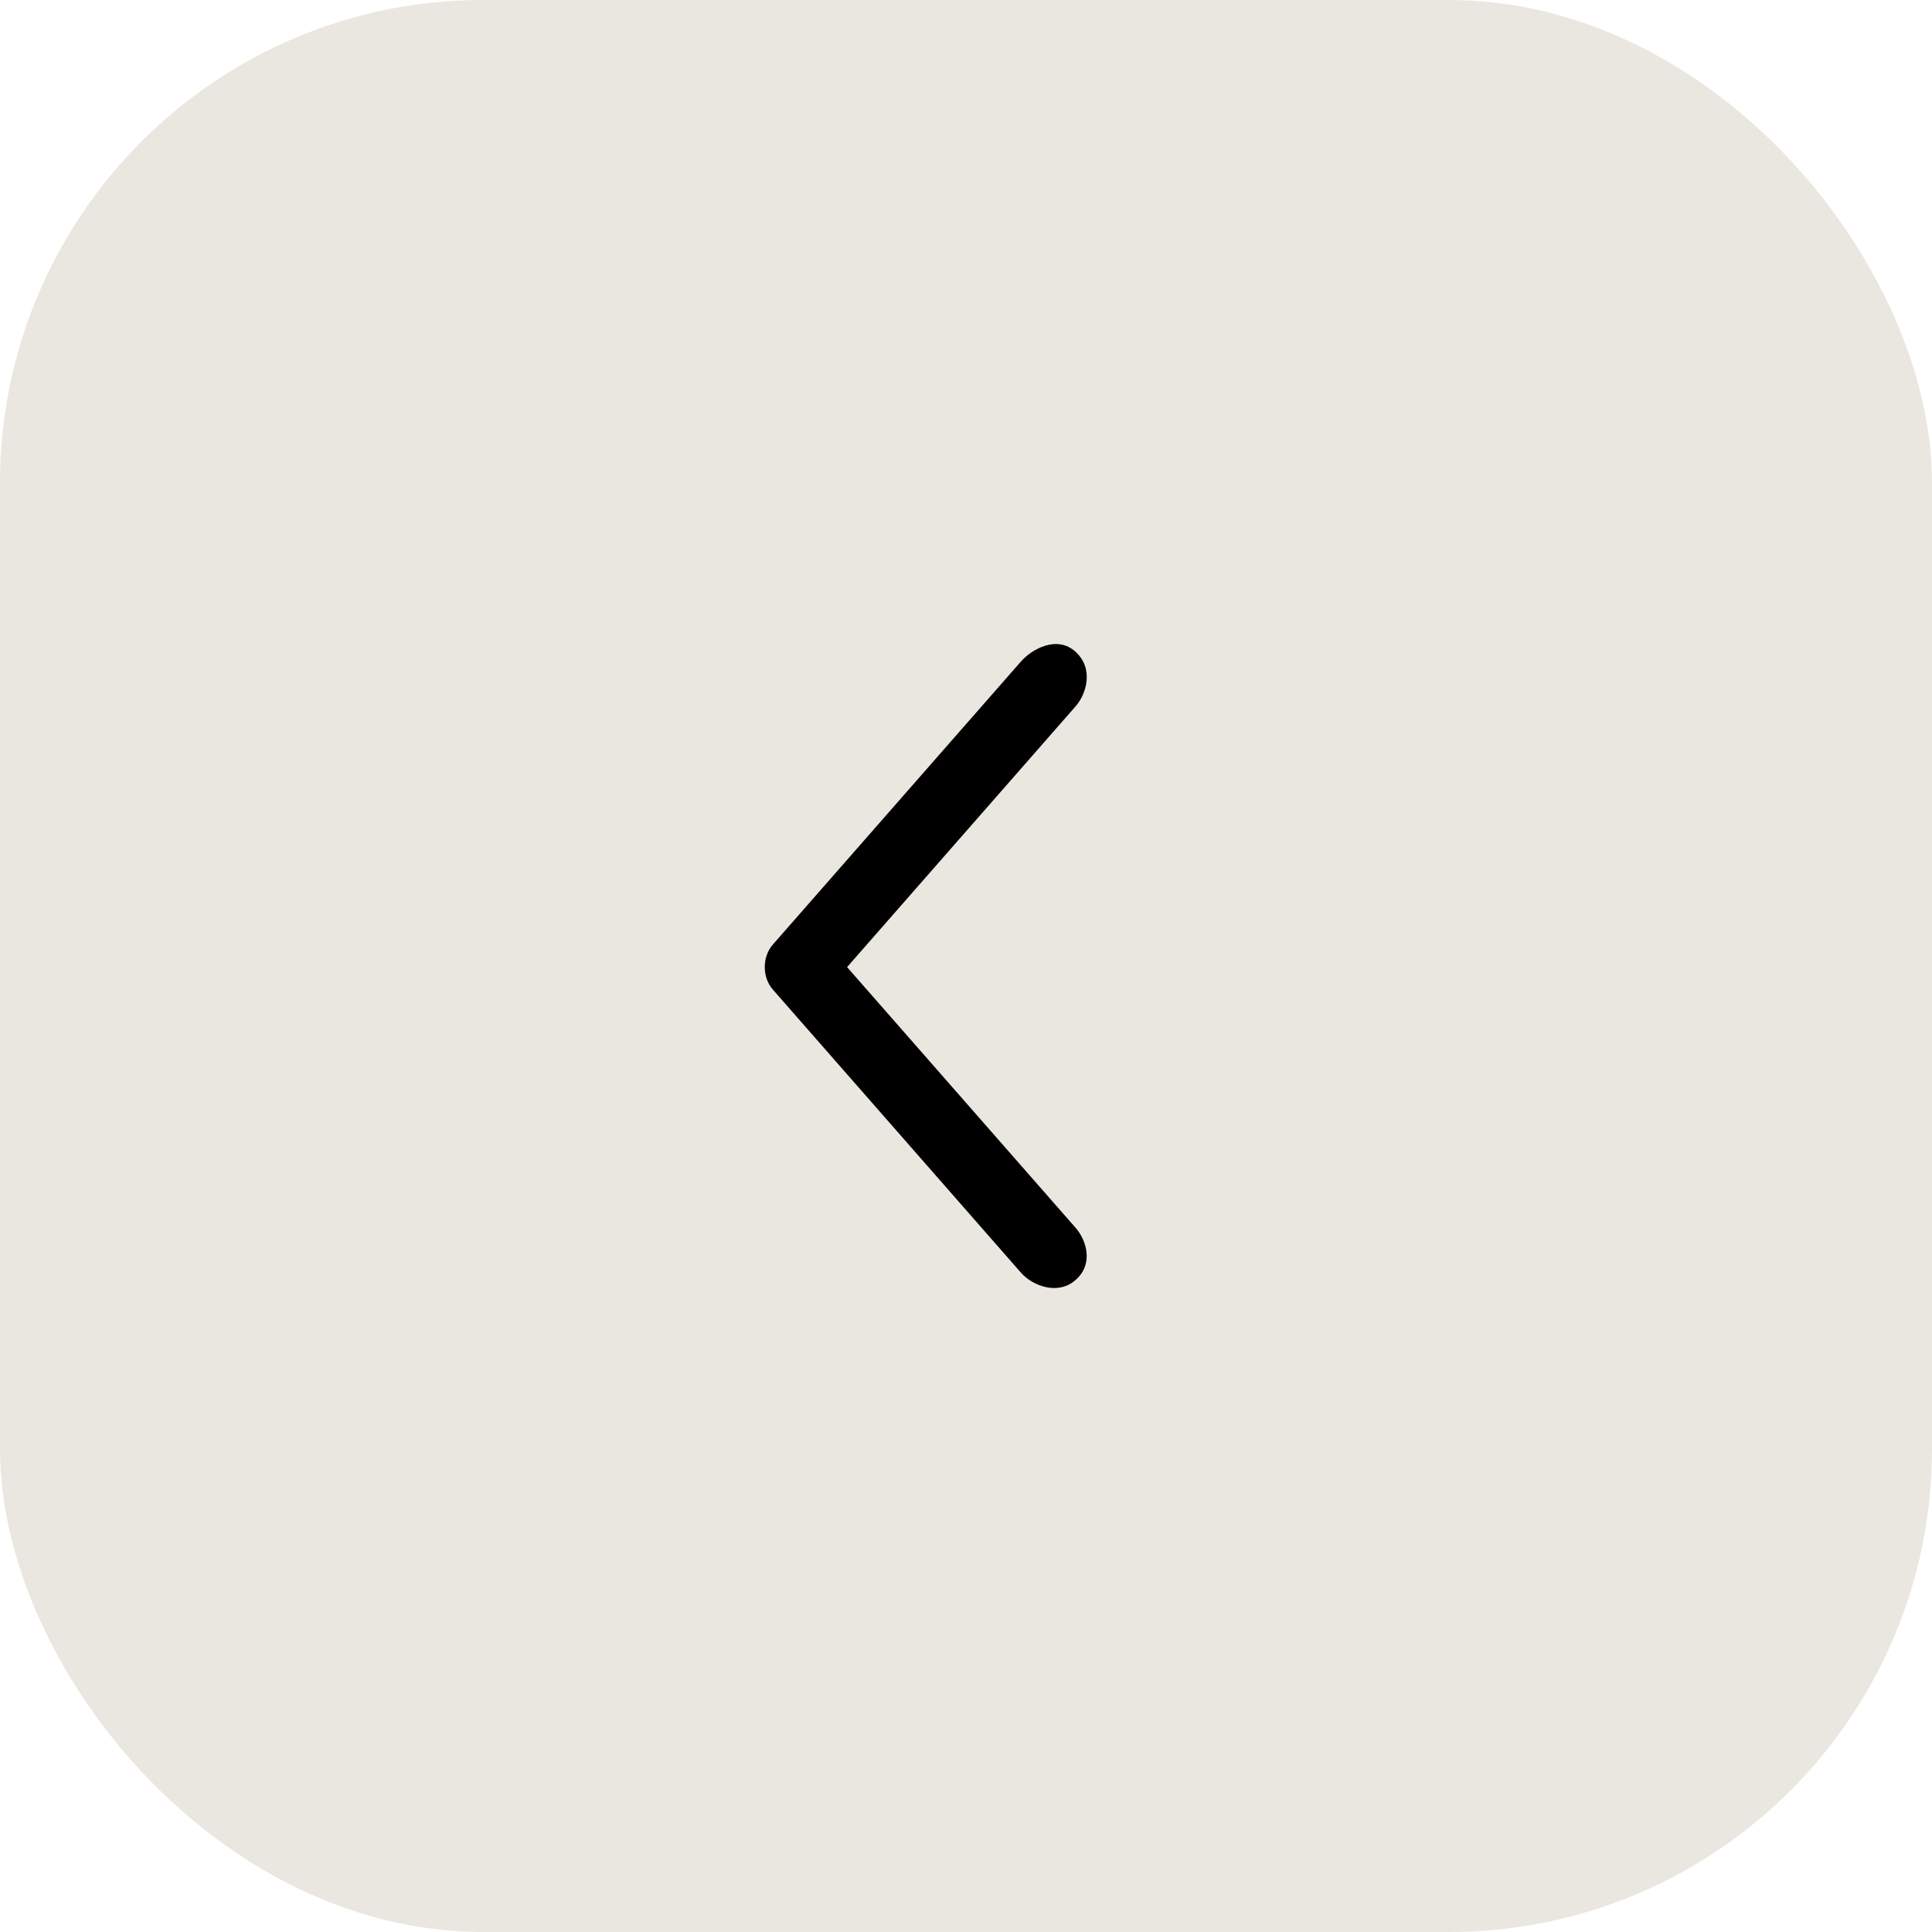 <svg width="40" height="40" viewBox="0 0 40 40" fill="none" xmlns="http://www.w3.org/2000/svg">
<rect width="40" height="40" rx="10" fill="#EAE7E0"/>
<path fill-rule="evenodd" clip-rule="evenodd" d="M16.001 20.488L21.14 26.352C21.366 26.609 21.891 26.832 22.269 26.501C22.647 26.171 22.495 25.678 22.27 25.421L17.538 20.023L22.269 14.624C22.494 14.367 22.651 13.847 22.27 13.496C21.888 13.145 21.365 13.437 21.14 13.693L16 19.557C15.778 19.811 15.778 20.235 16.001 20.488Z" fill="black"/>
</svg>
